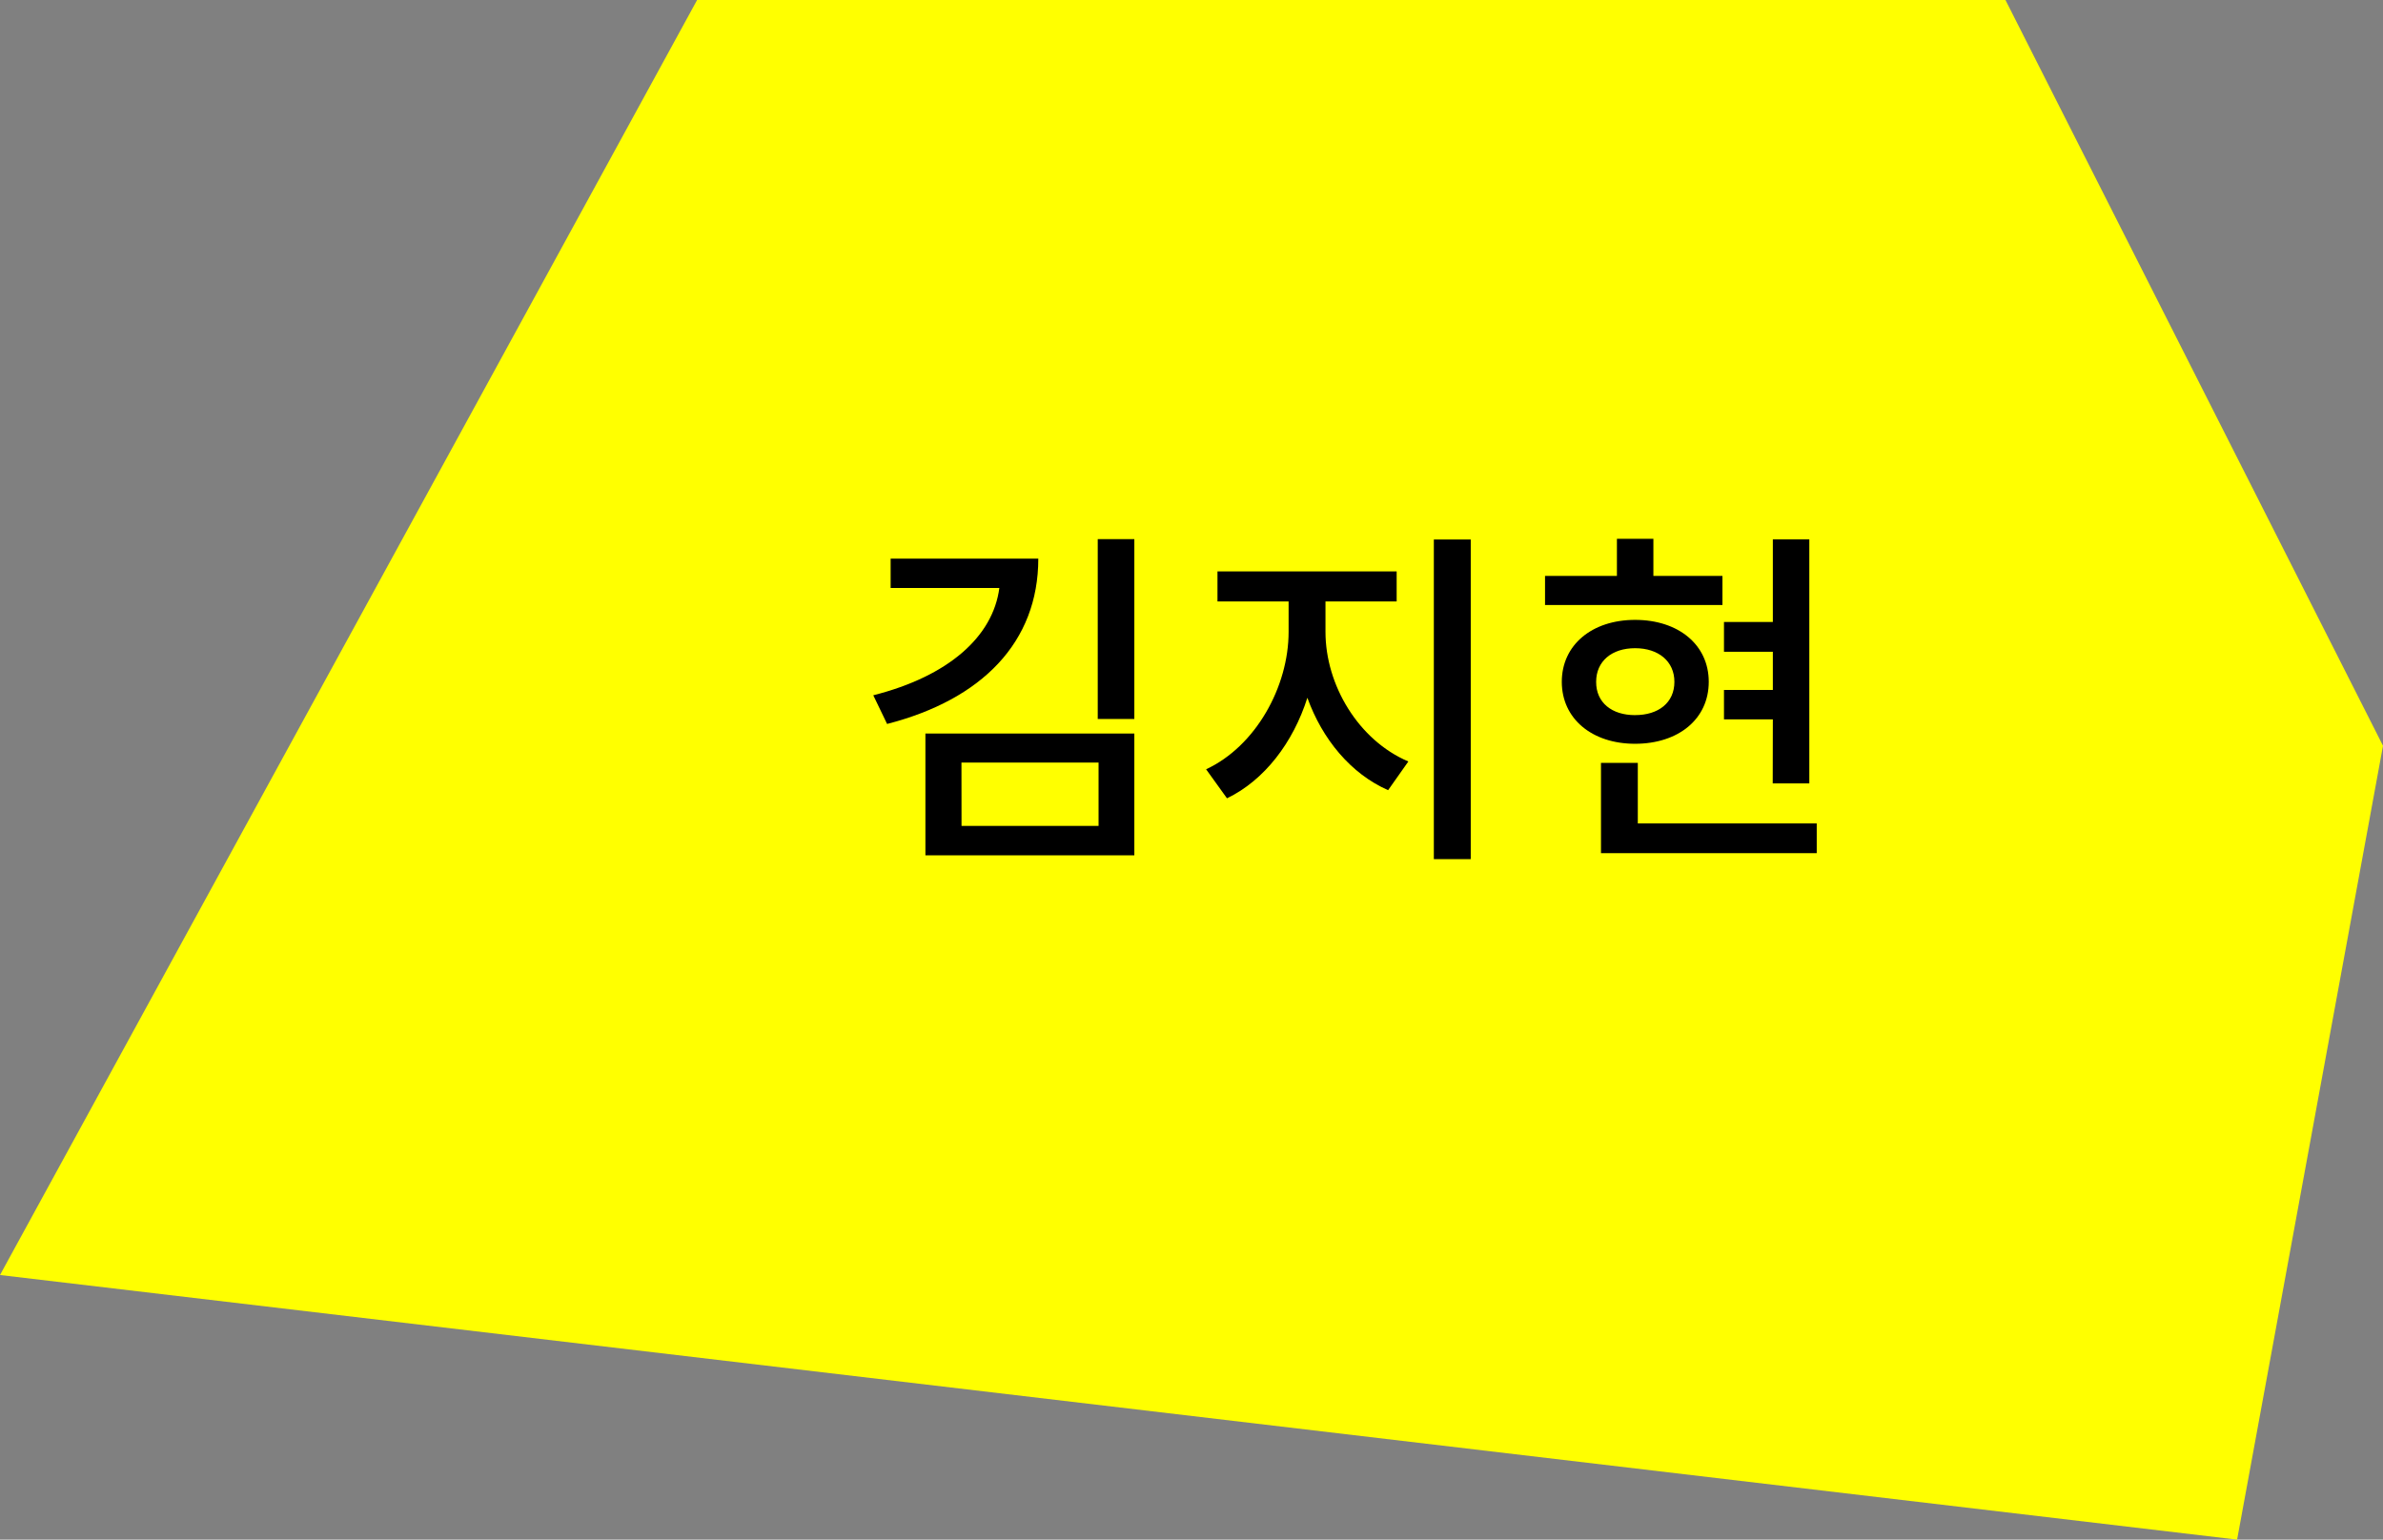 <svg id="Layer_5" data-name="Layer 5" xmlns="http://www.w3.org/2000/svg" viewBox="0 0 1009.43 652.34"><rect x="0" y="0" width="1009.43" height="652.34" fill="#808080" stroke="none"/><defs><style>.cls-1{fill:#ff0;}</style></defs><polygon class="cls-1" points="295.29 0 849.51 0 1009.43 315.98 947.63 652.34 0 540.22 295.29 0"/><path d="M439.82,236.69c0,35.4-23.85,59.7-64.05,70.05l-5.85-12.15c31.95-8.1,50.7-24.9,53.4-45.45H377.27V236.69ZM392,310.79h88.5v51.6H392Zm15.3,39.15h58.05V323.09H407.27Zm73.2-121.5v76.2H465v-76.2Z"/><path d="M561.47,267.74c0,22.5,13.95,45.9,35.1,54.9L588,334.79c-15.75-6.9-27.9-21.6-34.2-39.15-6,18.9-18.15,34.95-34.05,42.6l-8.85-12.3c21-9.75,34.95-34.95,34.95-58.2v-12.9H515.72V242.09h75.9v12.75H561.47ZM623,228.59V364H607.37V228.59Z"/><path d="M729.62,256.34H654.47V244h30.45V228.29h15.45V244h29.25Zm-37,58.8c-18.3,0-31.05-10.65-31.05-26.25s12.75-26.25,31.05-26.25,31.2,10.5,31.2,26.25S711,315.14,692.57,315.14Zm0-12.15c9.9,0,16.65-5.25,16.65-14.1,0-8.7-6.75-14.25-16.65-14.25s-16.5,5.55-16.5,14.25C676.07,297.74,682.82,303,692.57,303Zm76.94,45.9v12.6H678.17V323.24h15.6v25.65Zm-18.59-44.1h-20.7V292.34h20.7v-16.2h-20.7v-12.6h20.7v-35h15.45V331.94H750.92Z"/></svg>